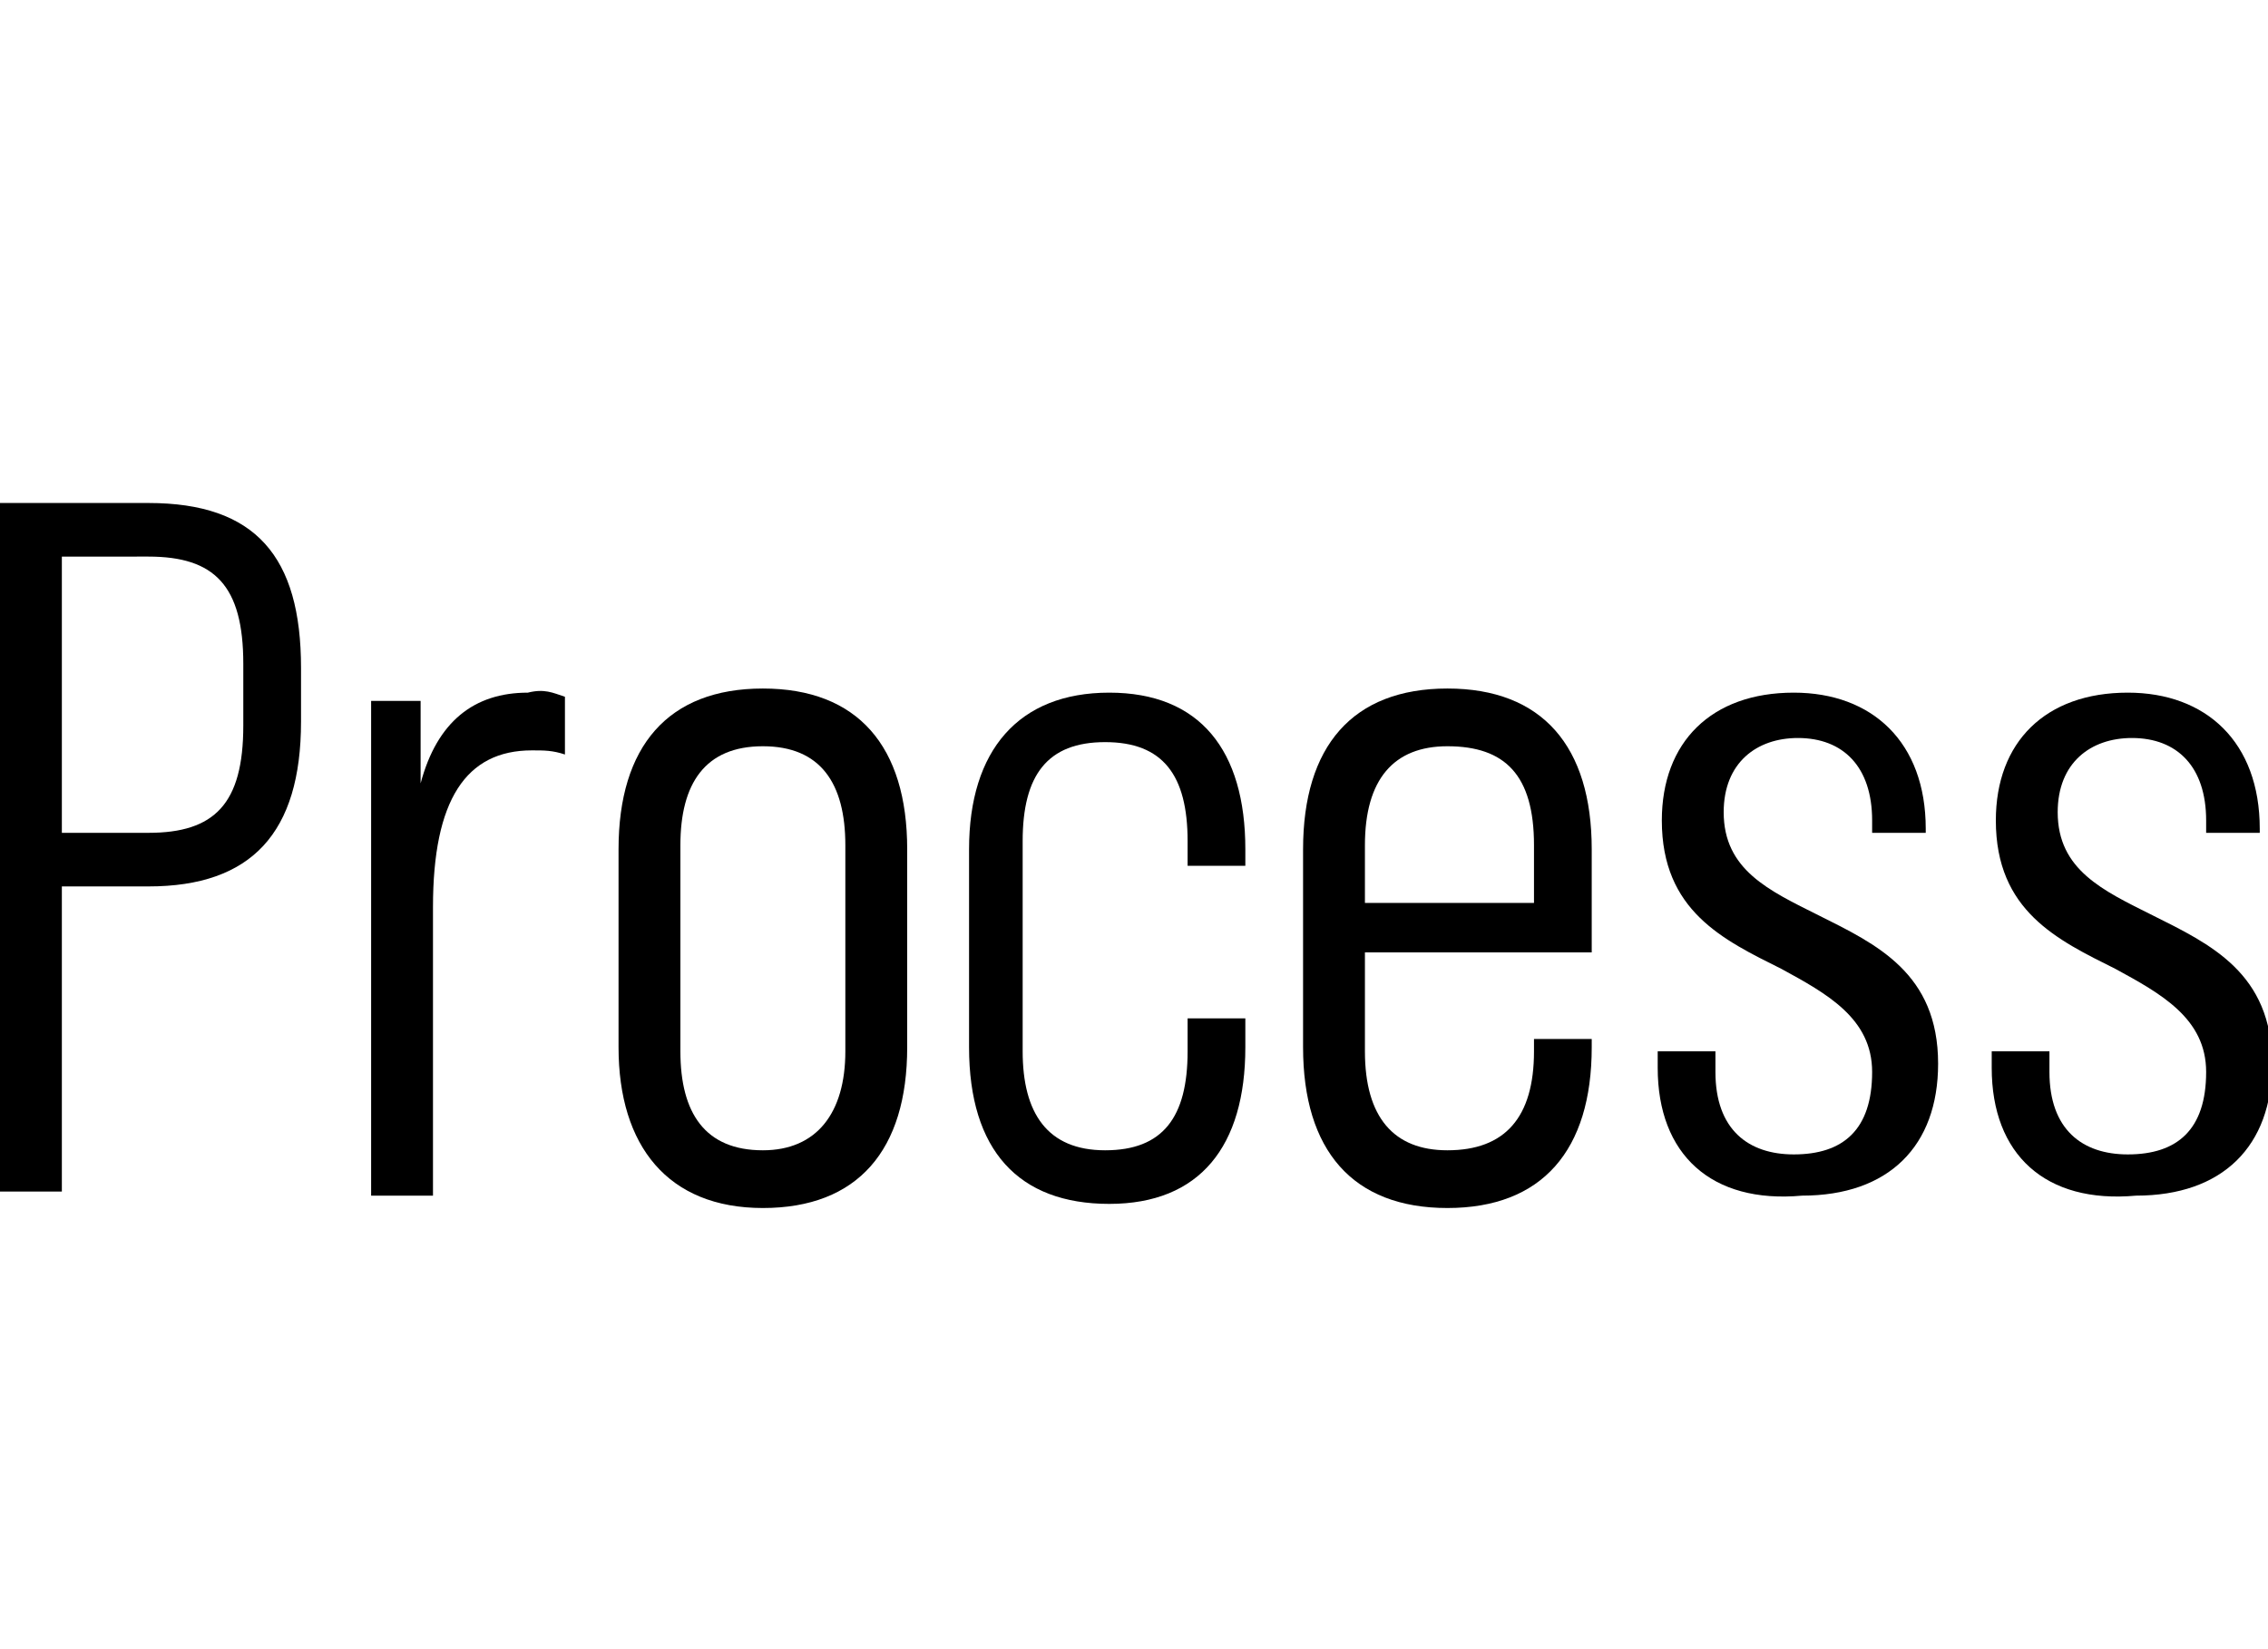 <?xml version="1.0" encoding="utf-8"?>
<svg version="1.1" xmlns="http://www.w3.org/2000/svg" width="55px" height="40px" viewBox="0 0 55 40">
	<path d="M48.3,25.9v-0.4h1.4V26c0,1.4,0.8,2,1.9,2c1.2,0,1.9-0.6,1.9-2c0-1.3-1.1-1.9-2.2-2.5c-1.4-0.7-2.9-1.4-2.9-3.6c0-1.9,1.2-3.1,3.2-3.1c1.9,0,3.2,1.2,3.2,3.3v0.1h-1.3v-0.3c0-1.3-0.7-2-1.8-2c-1,0-1.8,0.6-1.8,1.8c0,1.4,1.1,1.9,2.3,2.5c1.4,0.7,2.9,1.4,2.9,3.6c0,2-1.2,3.2-3.3,3.2C49.6,29.2,48.3,28,48.3,25.9z"/>
	<path d="M40.2,25.9v-0.4h1.4V26c0,1.4,0.8,2,1.9,2c1.2,0,1.9-0.6,1.9-2c0-1.3-1.1-1.9-2.2-2.5c-1.4-0.7-2.9-1.4-2.9-3.6c0-1.9,1.2-3.1,3.2-3.1c1.9,0,3.2,1.2,3.2,3.3v0.1h-1.3v-0.3c0-1.3-0.7-2-1.8-2c-1,0-1.8,0.6-1.8,1.8c0,1.4,1.1,1.9,2.3,2.5c1.4,0.7,2.9,1.4,2.9,3.6c0,2-1.2,3.2-3.3,3.2C41.5,29.2,40.2,28,40.2,25.9z"/>
	<path d="M38.6,20.6v2.5h-5.5v2.4c0,1.6,0.7,2.4,2,2.4c1.4,0,2.1-0.8,2.1-2.4v-0.3h1.4v0.2c0,2.5-1.2,3.9-3.5,3.9s-3.5-1.4-3.5-3.9v-4.8c0-2.5,1.2-3.9,3.5-3.9C37.4,16.7,38.6,18.1,38.6,20.6z M37.2,21.9v-1.4c0-1.7-0.7-2.4-2.1-2.4c-1.3,0-2,0.8-2,2.4v1.4C33.1,21.9,37.2,21.9,37.2,21.9z"/>
	<path d="M23.5,25.4v-4.8c0-2.4,1.2-3.8,3.4-3.8s3.3,1.4,3.3,3.8V21h-1.4v-0.6c0-1.6-0.6-2.4-2-2.4s-2,0.8-2,2.4v5.1c0,1.5,0.6,2.4,2,2.4s2-0.8,2-2.4v-0.8h1.4v0.7c0,2.4-1.1,3.8-3.3,3.8S23.5,27.9,23.5,25.4z"/>
	<path d="M15,25.4v-4.8c0-2.5,1.2-3.9,3.5-3.9s3.5,1.4,3.5,3.9v4.8c0,2.5-1.2,3.9-3.5,3.9S15,27.8,15,25.4z M20.5,25.5v-5c0-1.5-0.6-2.4-2-2.4s-2,0.9-2,2.4v5c0,1.5,0.6,2.4,2,2.4C19.8,27.9,20.5,27,20.5,25.5z"/>
	<path d="M13.7,16.9v1.4c-0.3-0.1-0.5-0.1-0.8-0.1c-1.6,0-2.4,1.2-2.4,3.8v7H9V17h1.2v2c0.4-1.5,1.3-2.2,2.6-2.2C13.2,16.7,13.4,16.8,13.7,16.9z"/>
	<path d="M0,12.2h3.6c2.6,0,3.7,1.3,3.7,4v1.3c0,2.7-1.2,4-3.7,4H1.5v7.4H0V12.2z M3.6,20.2c1.6,0,2.3-0.7,2.3-2.6v-1.5c0-1.9-0.7-2.6-2.3-2.6H1.5v6.7H3.6z"/>
</svg>
